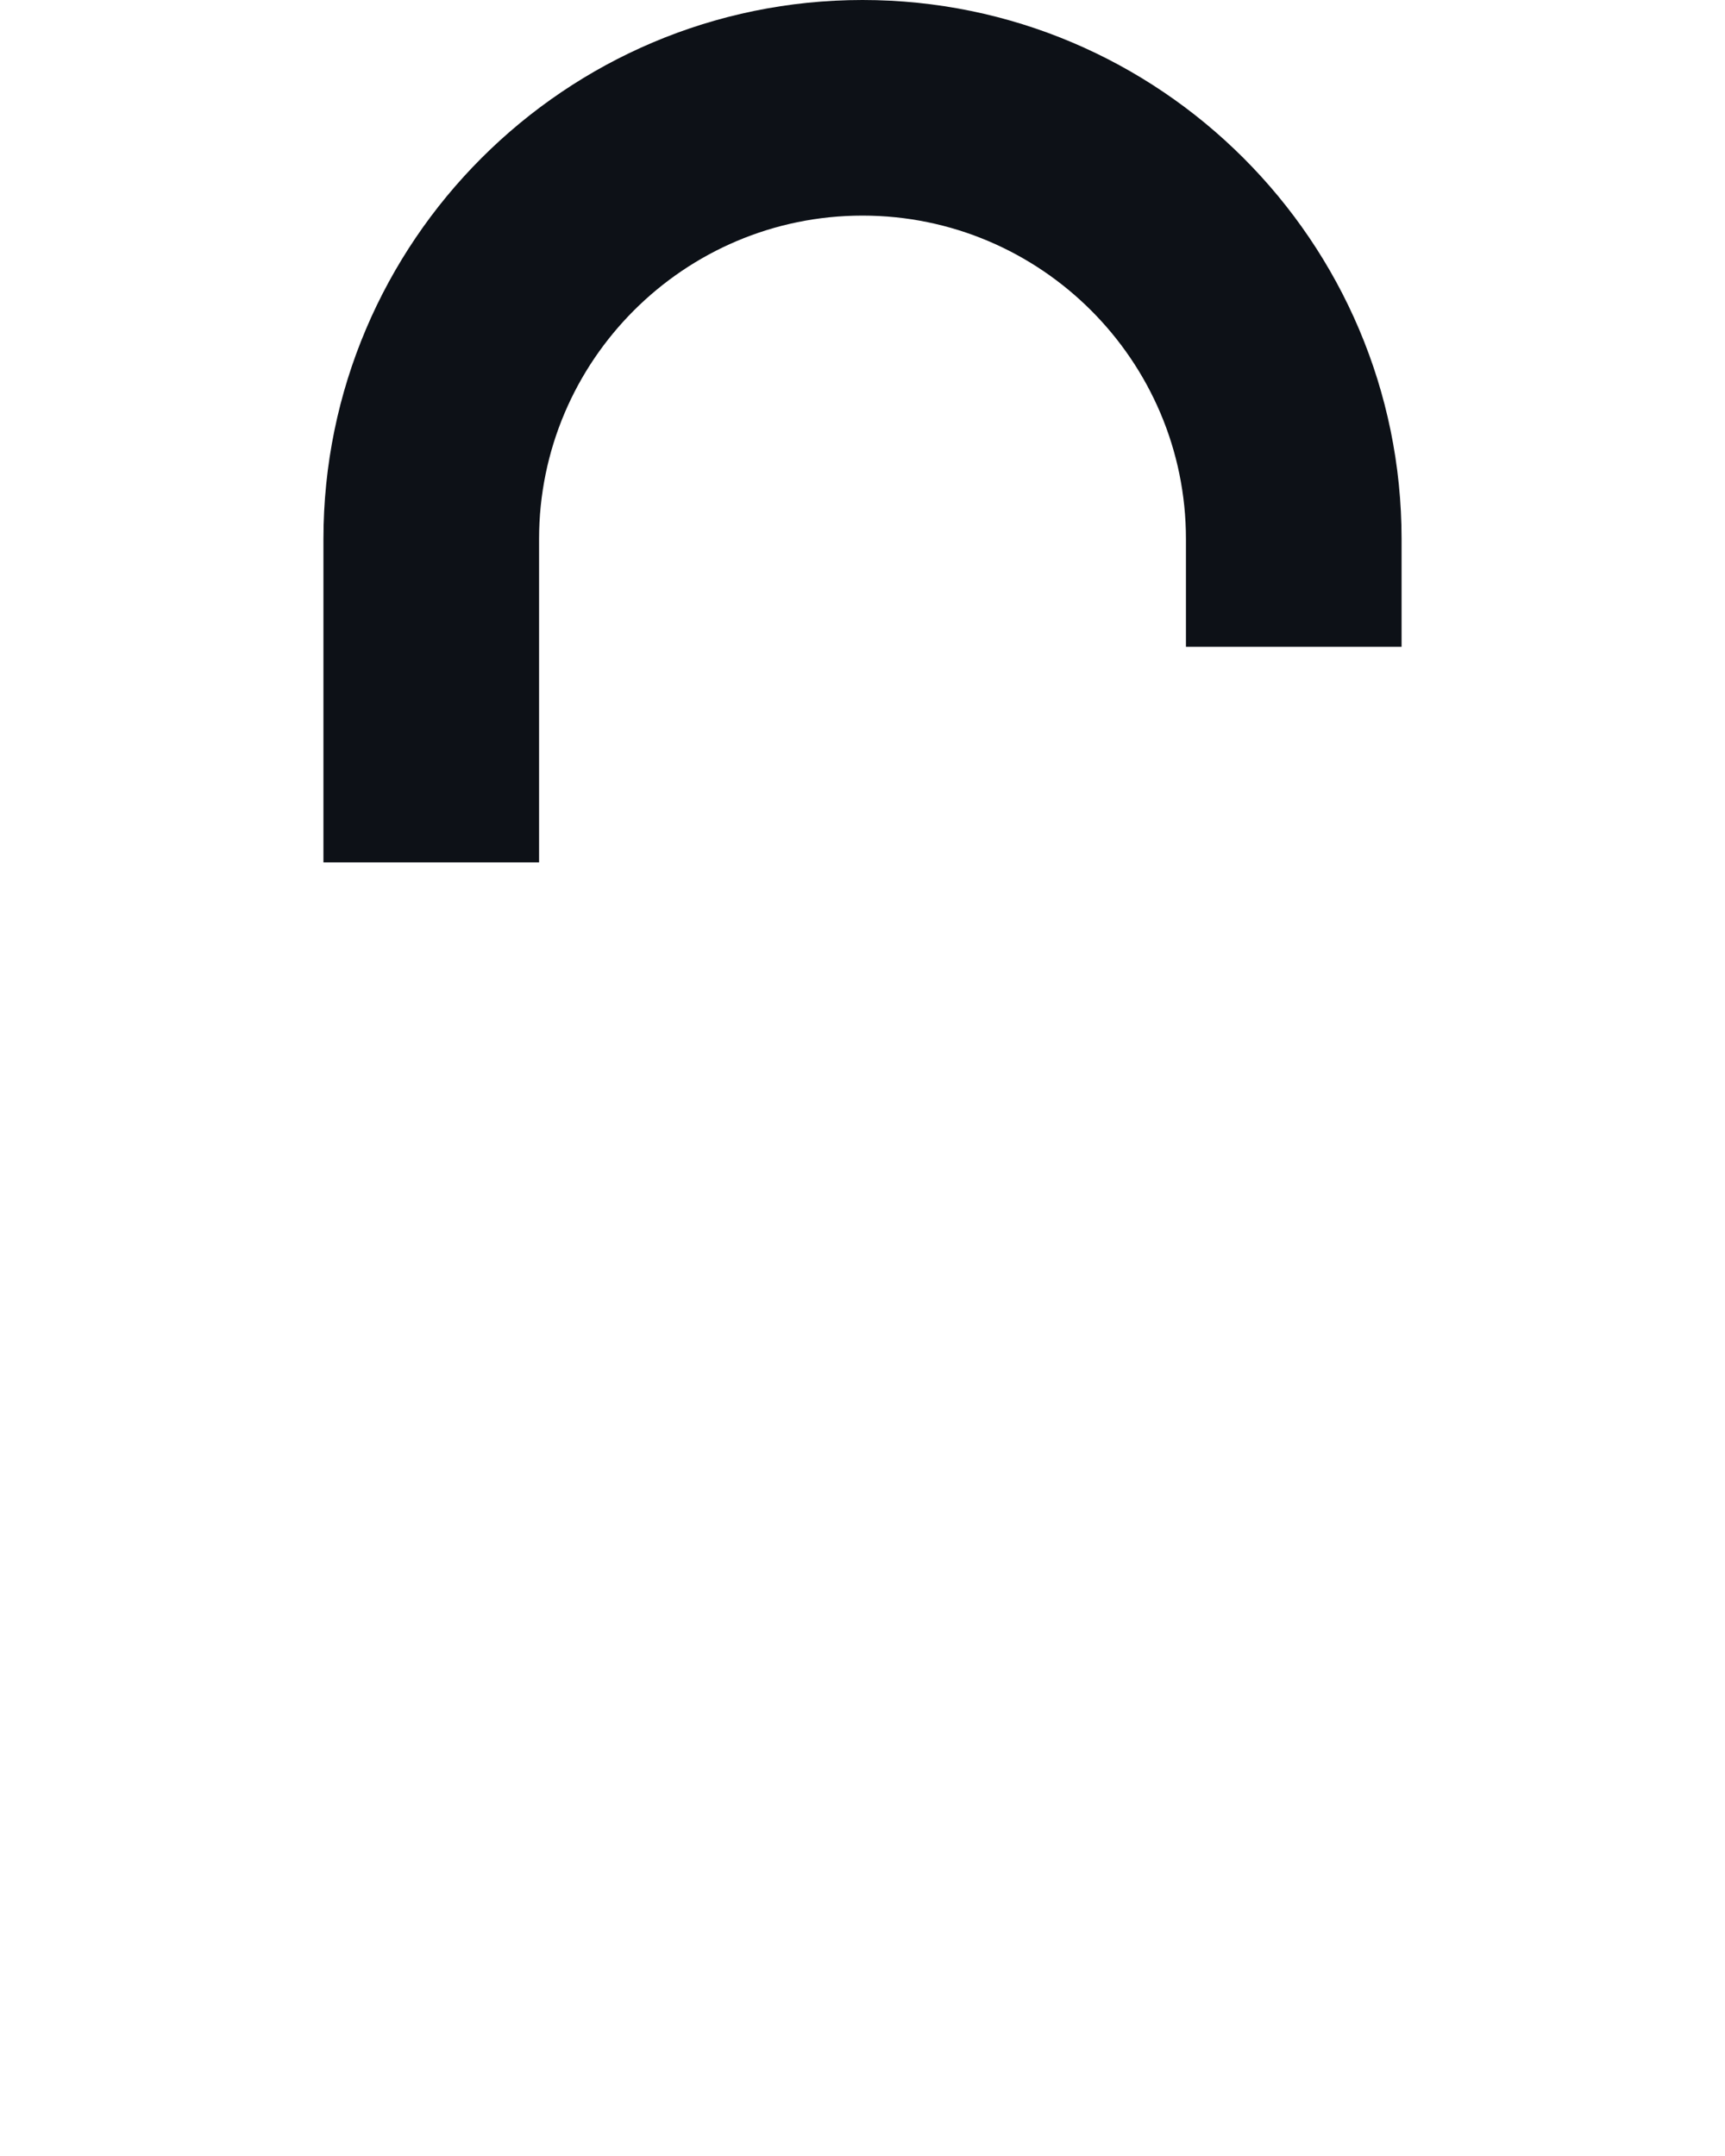 <?xml version="1.0" encoding="UTF-8"?><svg id="Layer_1" xmlns="http://www.w3.org/2000/svg" width="99.999" height="124.999" viewBox="0 0 99.999 124.999"><defs><style>.cls-1{fill:#0d1117;}</style></defs><path class="cls-1" d="M31.25,50v-18.75c0-10.337,8.412-18.75,18.75-18.75s18.75,8.412,18.75,18.75v6.25h12.5v-6.25c0-17.231-14.019-31.25-31.25-31.25s-31.25,14.019-31.25,31.25v18.75"/></svg>